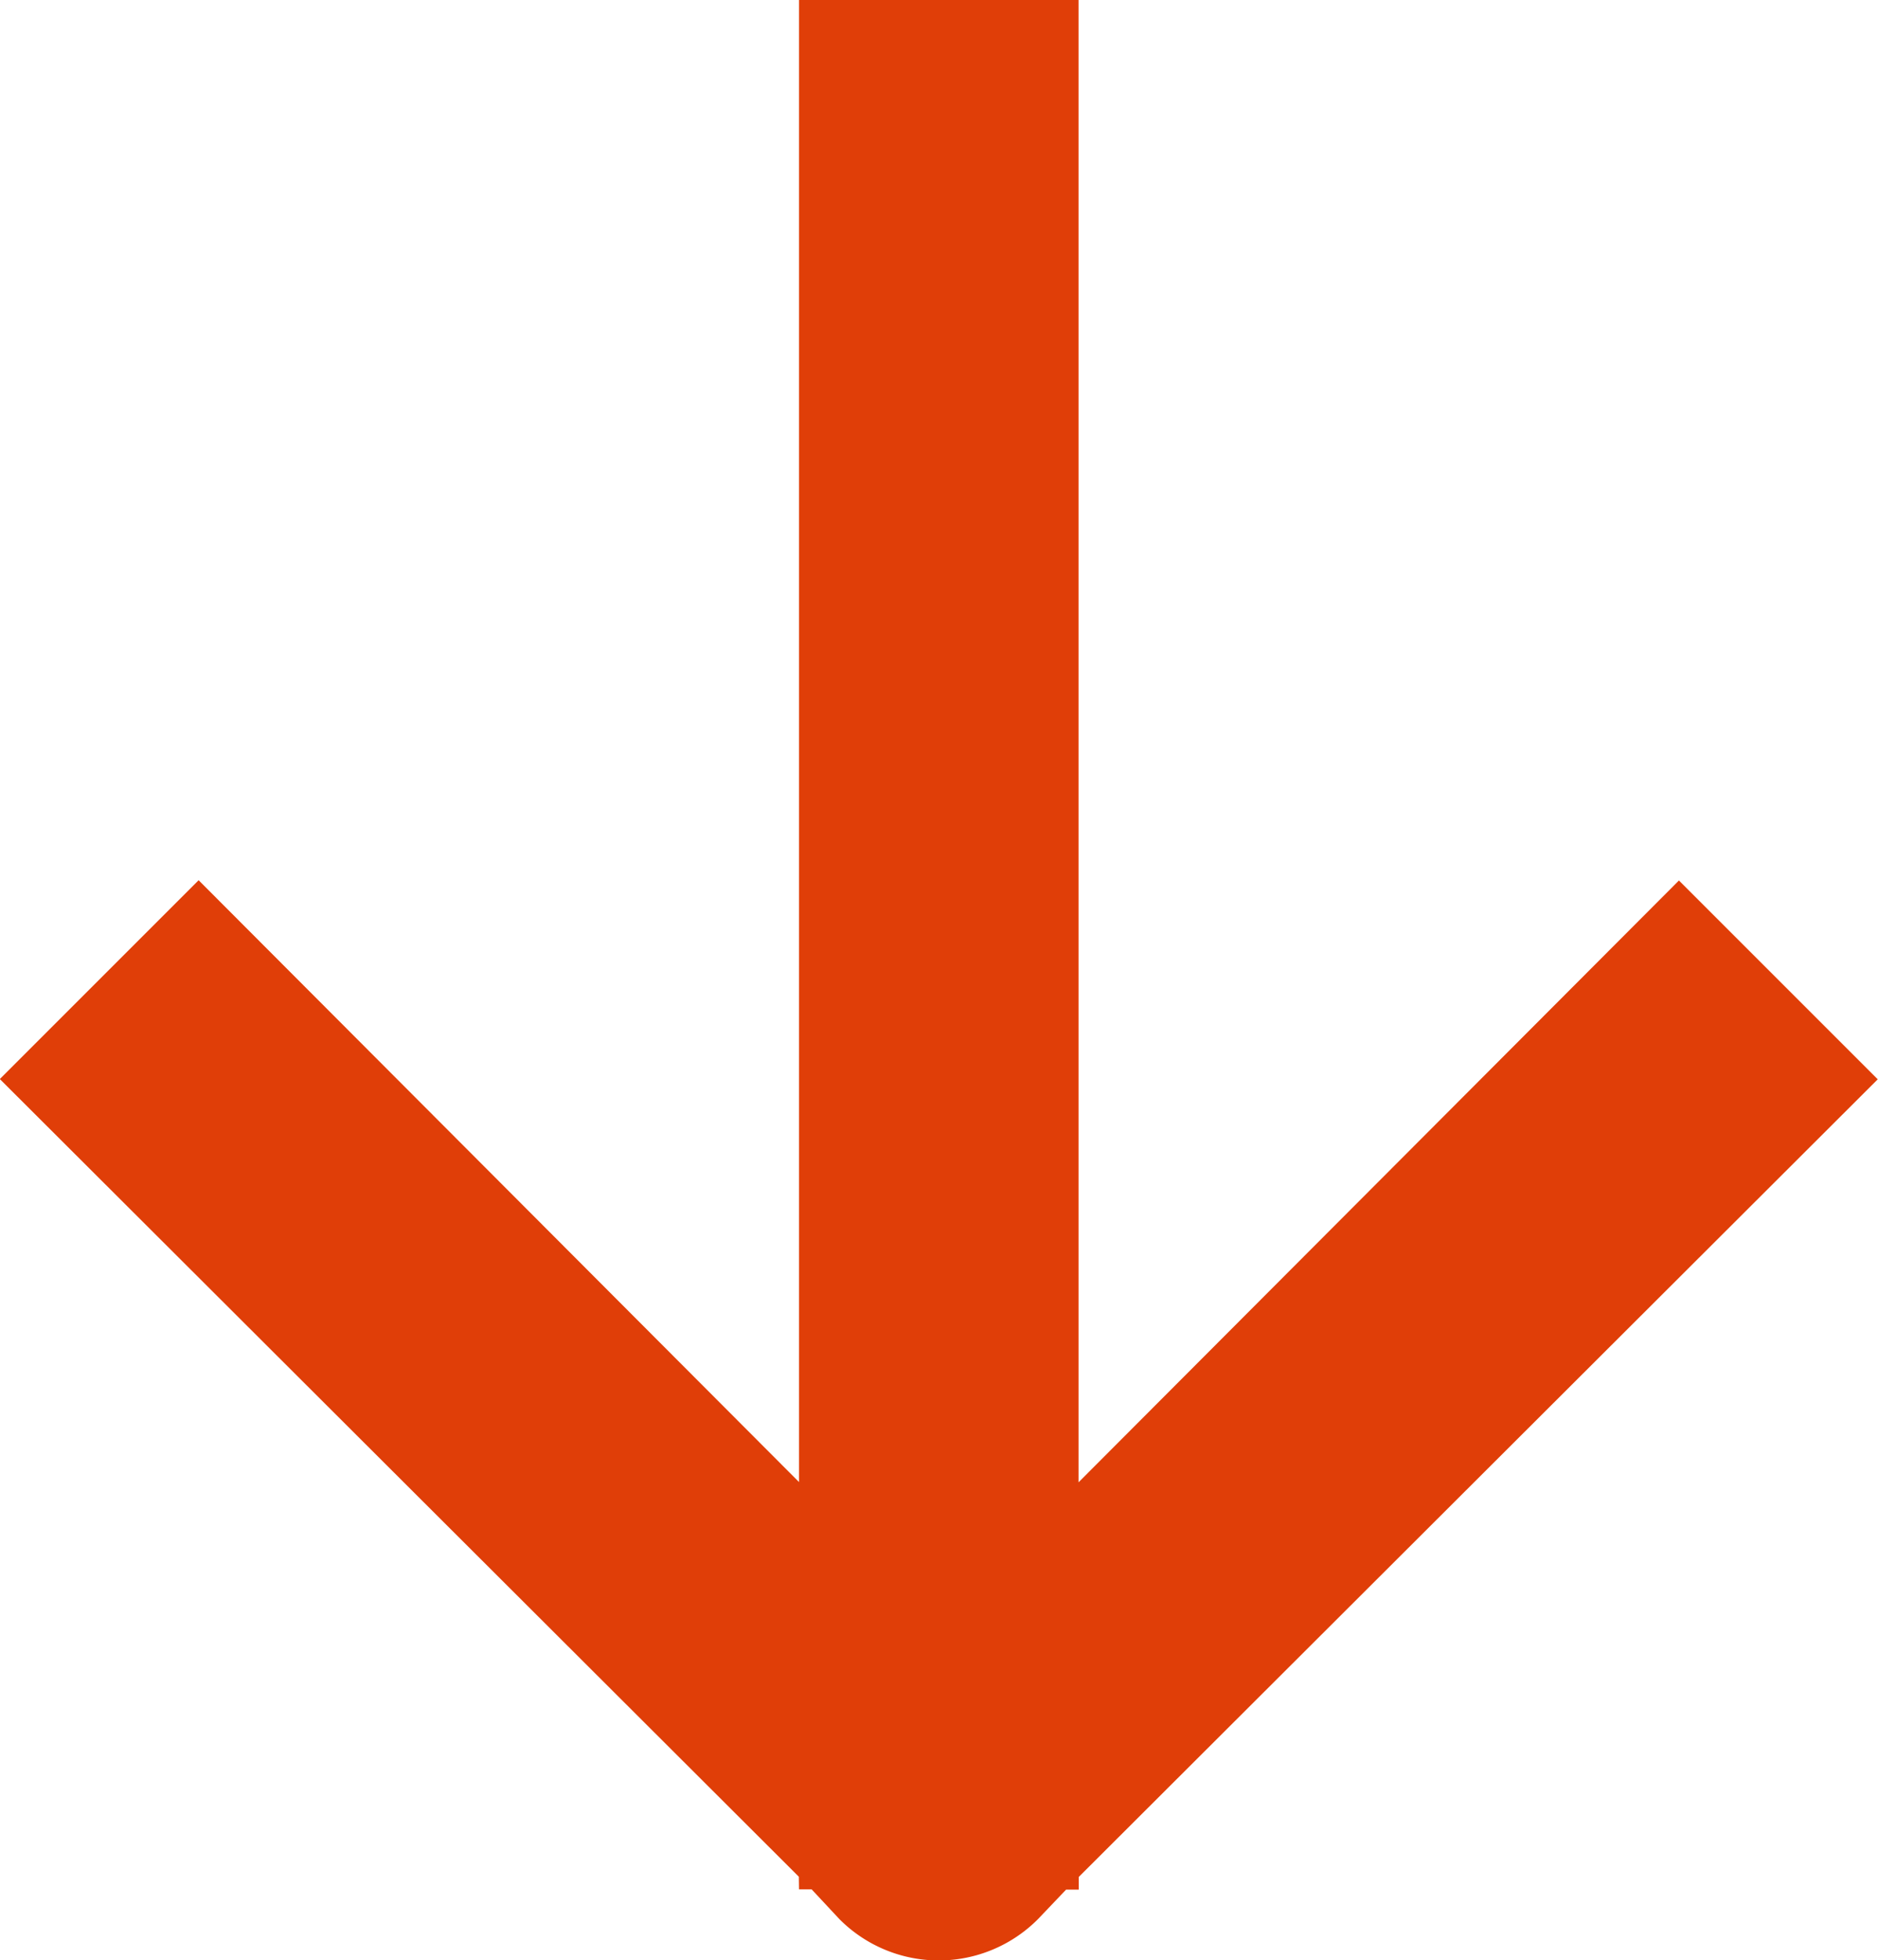 <svg xmlns="http://www.w3.org/2000/svg" width="21.727" height="22.675" viewBox="0 0 21.727 22.675">
  <path id="Path_52" data-name="Path 52" d="M27.534,32.857h.146L28,33.2a1.619,1.619,0,0,0,2.3,0l.324-.34h.146v-.146l9.244-9.228-2.3-2.3-6.946,6.962V11H27.534V28.145l-6.946-6.962-2.3,2.3,9.244,9.228Z" transform="translate(-18.29 -11)" fill="#e03e08"/>
</svg>

